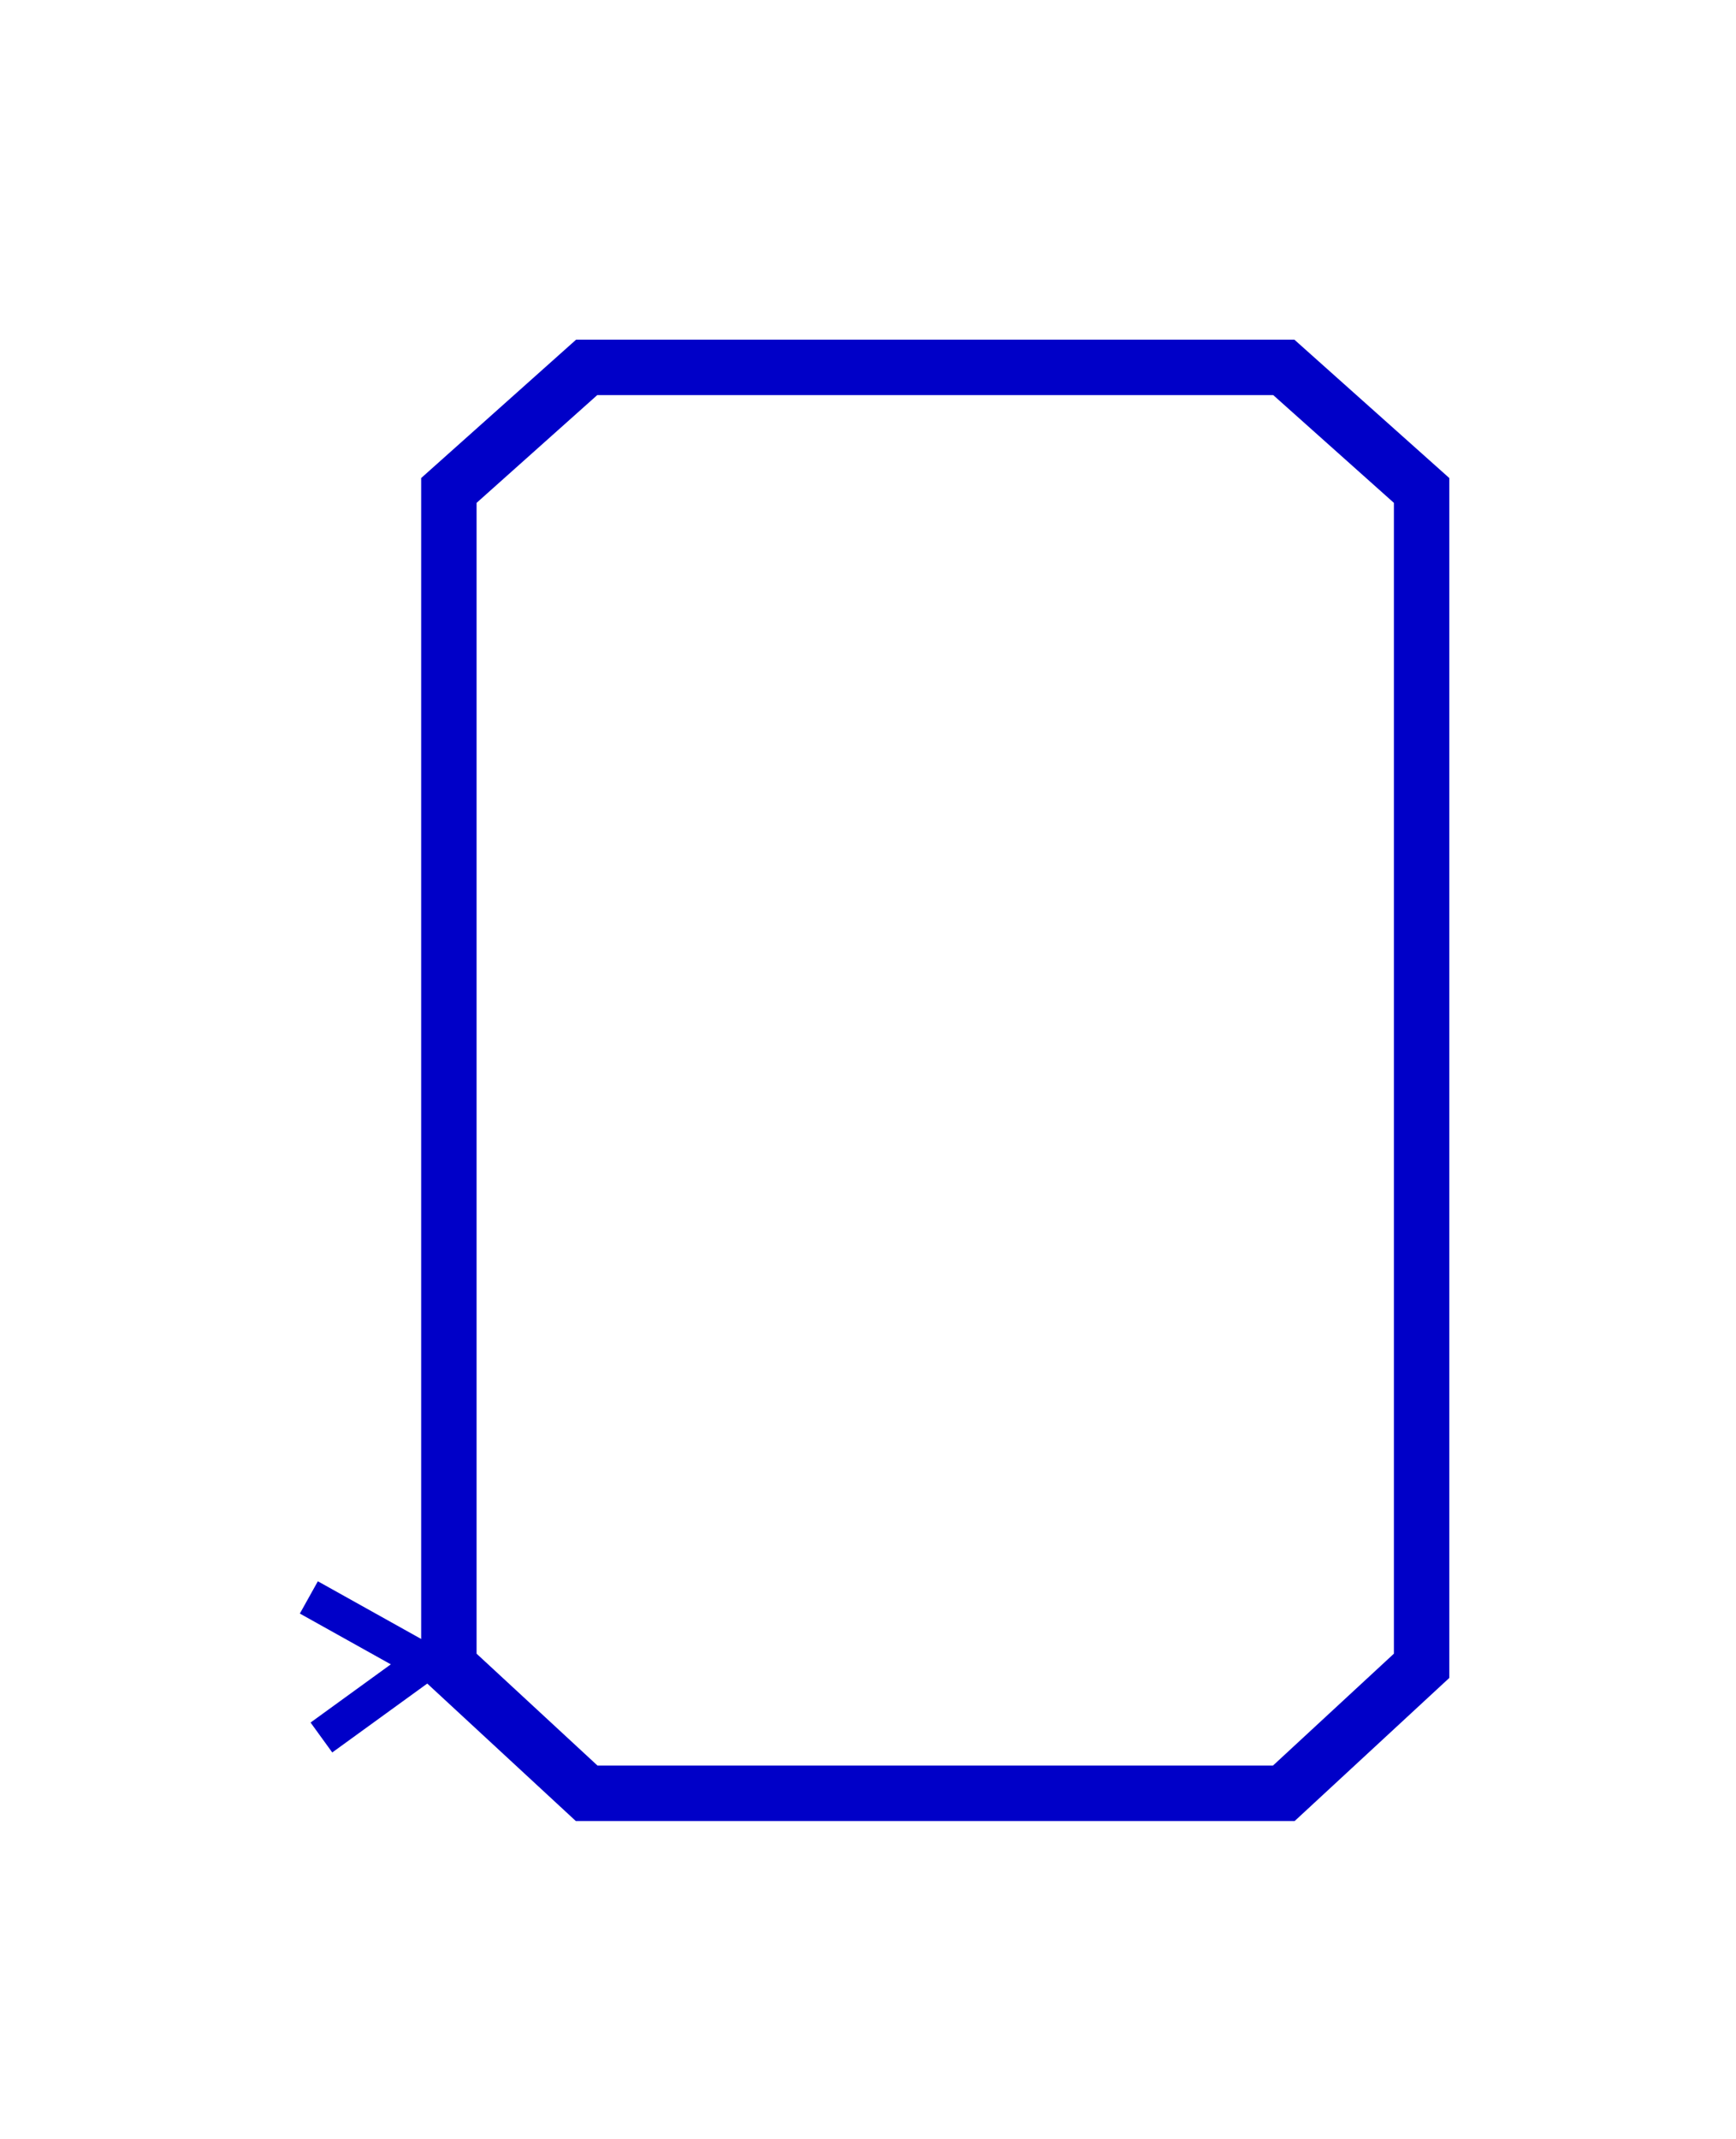 <svg id="Calque_2" xmlns="http://www.w3.org/2000/svg" version="1.1" viewBox="0 0 469.9 578.7">
  
  <defs>
    <style>
      .st0 {
        stroke-width: 15px;
      }

      .st0, .st1 {
        fill: none;
        stroke: #0000c8;
        stroke-miterlimit: 10;
      }

      .st1 {
        stroke-width: 10px;
      }
    </style>
  </defs>
  <polygon class="st0" points="253.1 485.2 347.5 485.2 384.8 450.7 384.8 132.7 347.5 99.4 253.1 99.4 158.8 99.4 121.5 132.7 121.5 450.7 158.8 485.2 253.1 485.2"></polygon>
  <line class="st1" x1="114.6" y1="449.5" x2="83.6" y2="432.2"></line>
  <line class="st1" x1="87" y1="470.1" x2="115" y2="449.8"></line>
</svg>